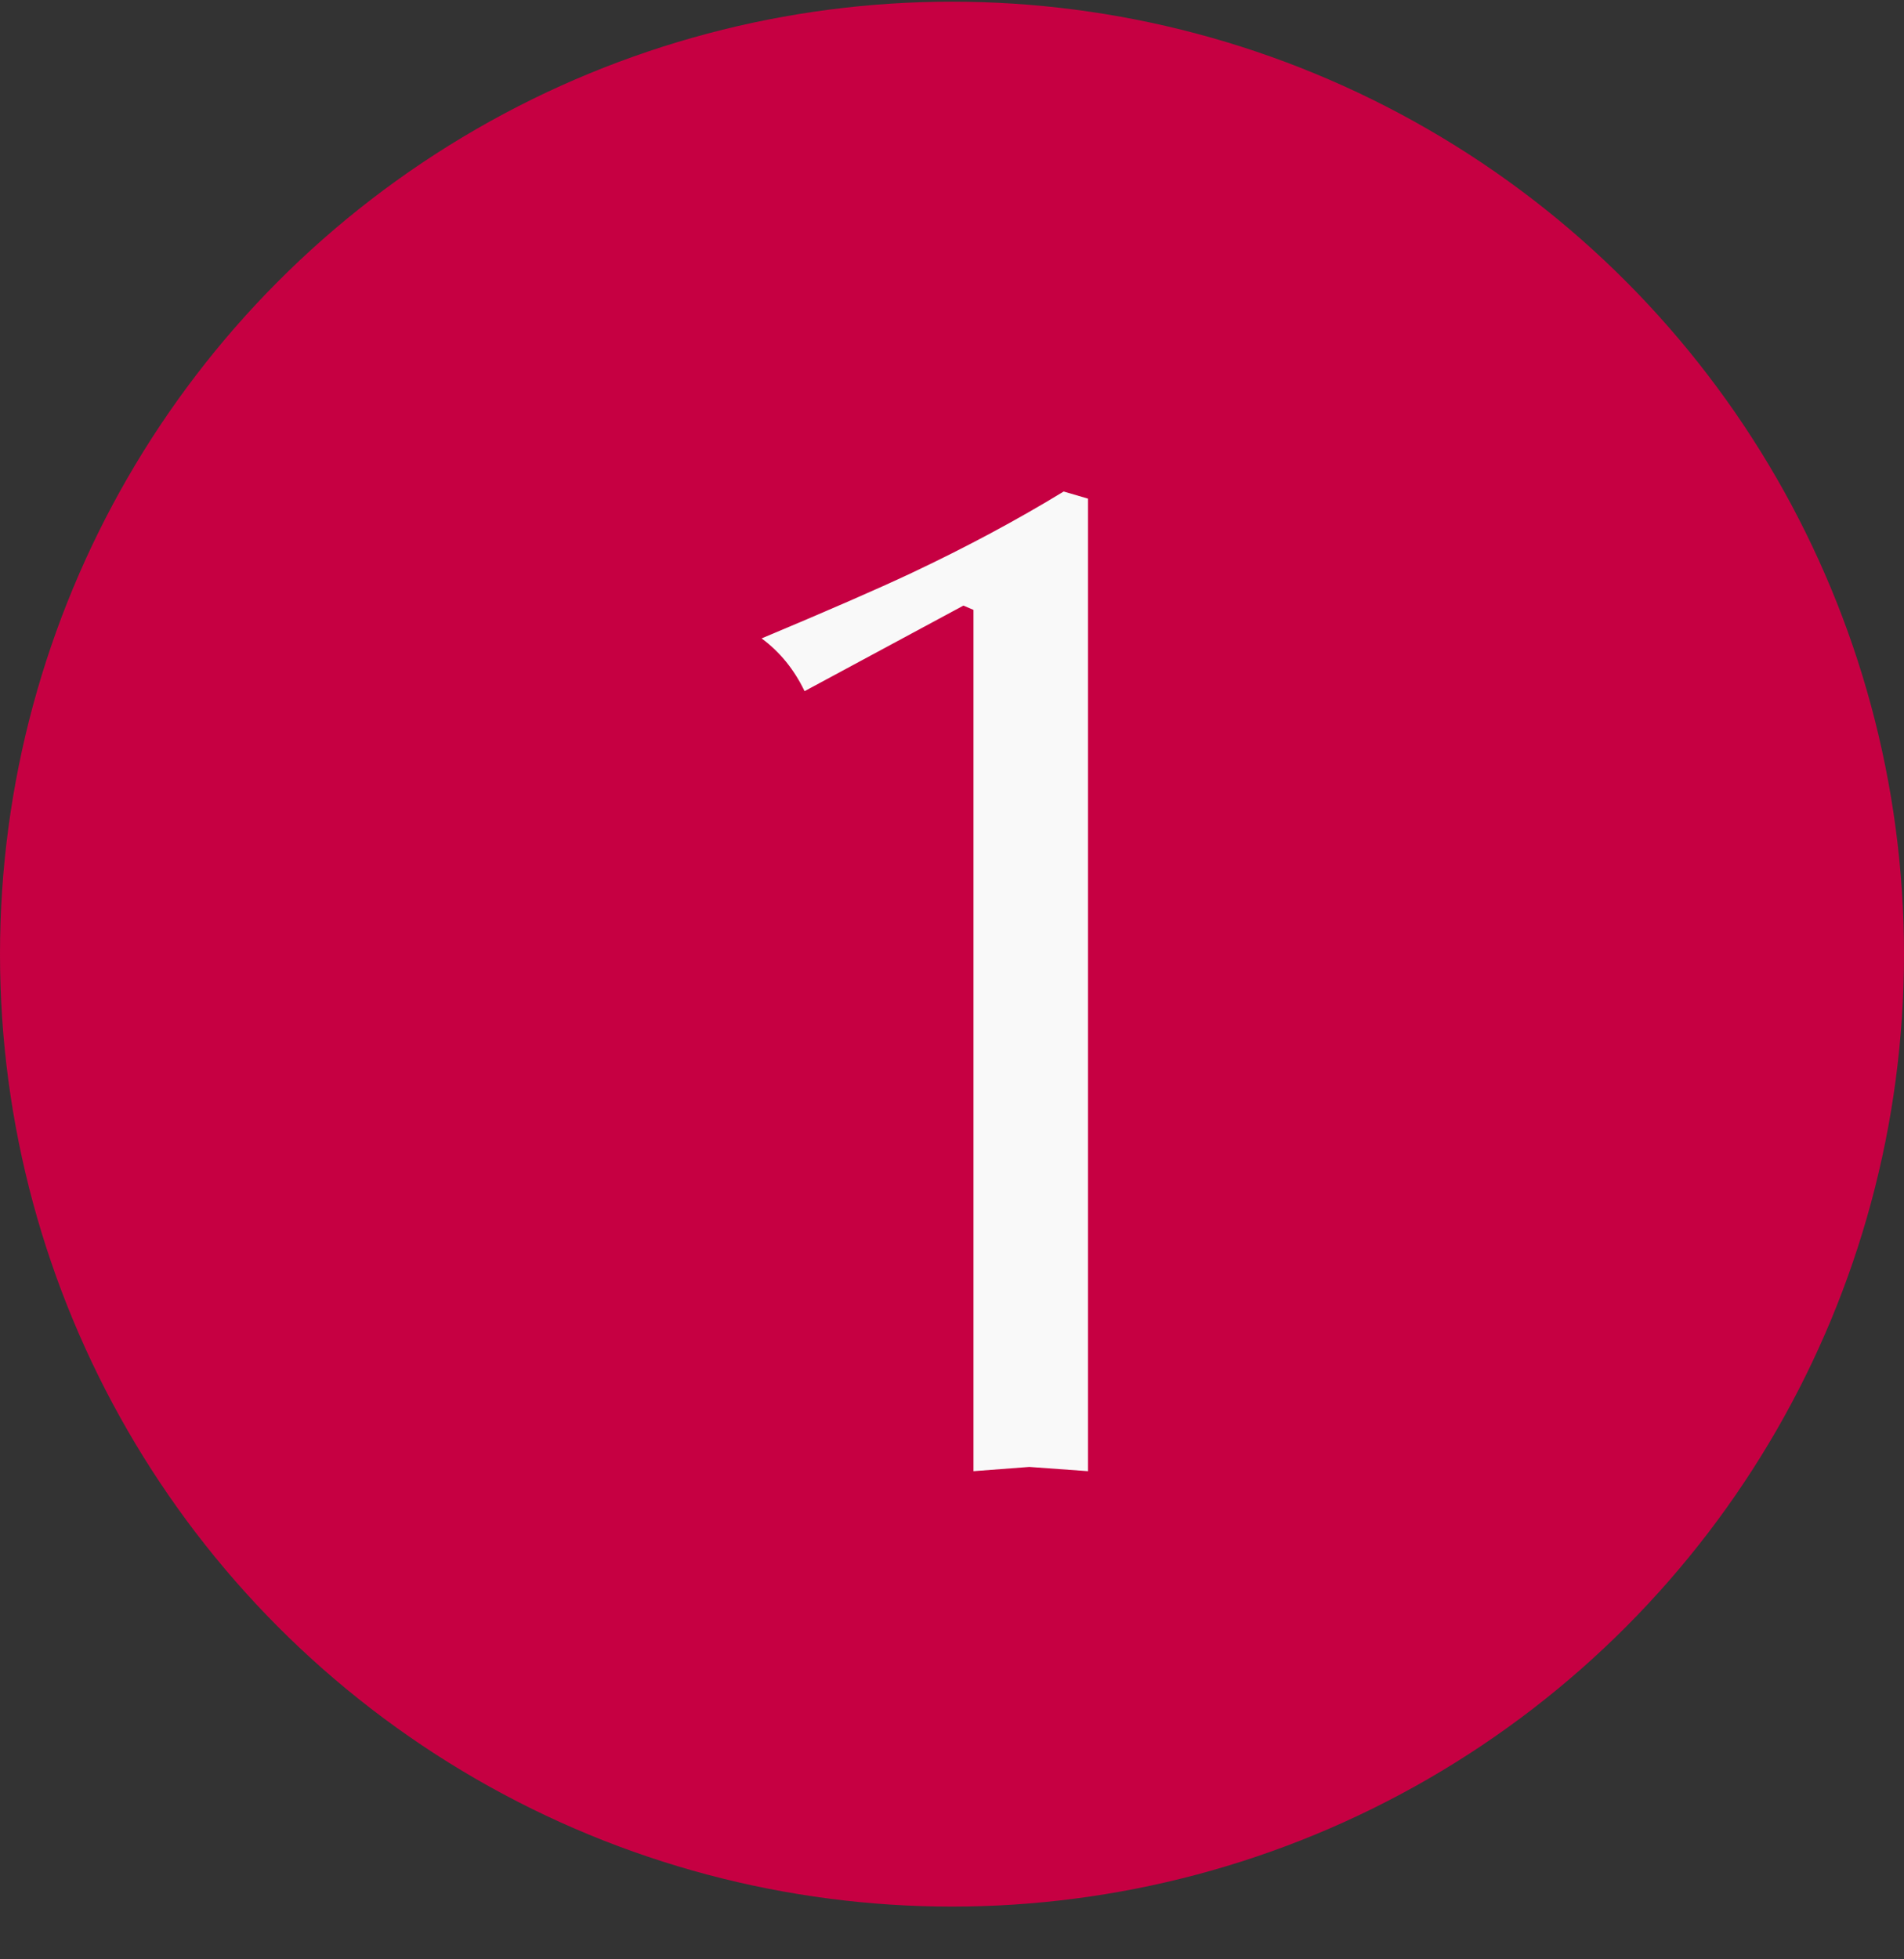 <svg xmlns="http://www.w3.org/2000/svg" width="35" height="36" viewBox="0 0 35 36" fill="none"><rect x="0" y="0" width="35" height="36" fill="#333333" stroke="none"/><circle cx="17.5" cy="17.531" r="17.5" fill="#C60042"></circle><path d="M20 27.031L18.921 26.953L17.895 27.031V11.206L17.71 11.127L14.79 12.699C14.597 12.298 14.333 11.975 14 11.73C15.21 11.223 16.132 10.822 16.763 10.525C17.763 10.053 18.693 9.555 19.553 9.031L20 9.162V27.031Z" fill="#F9F9F9"></path></svg>